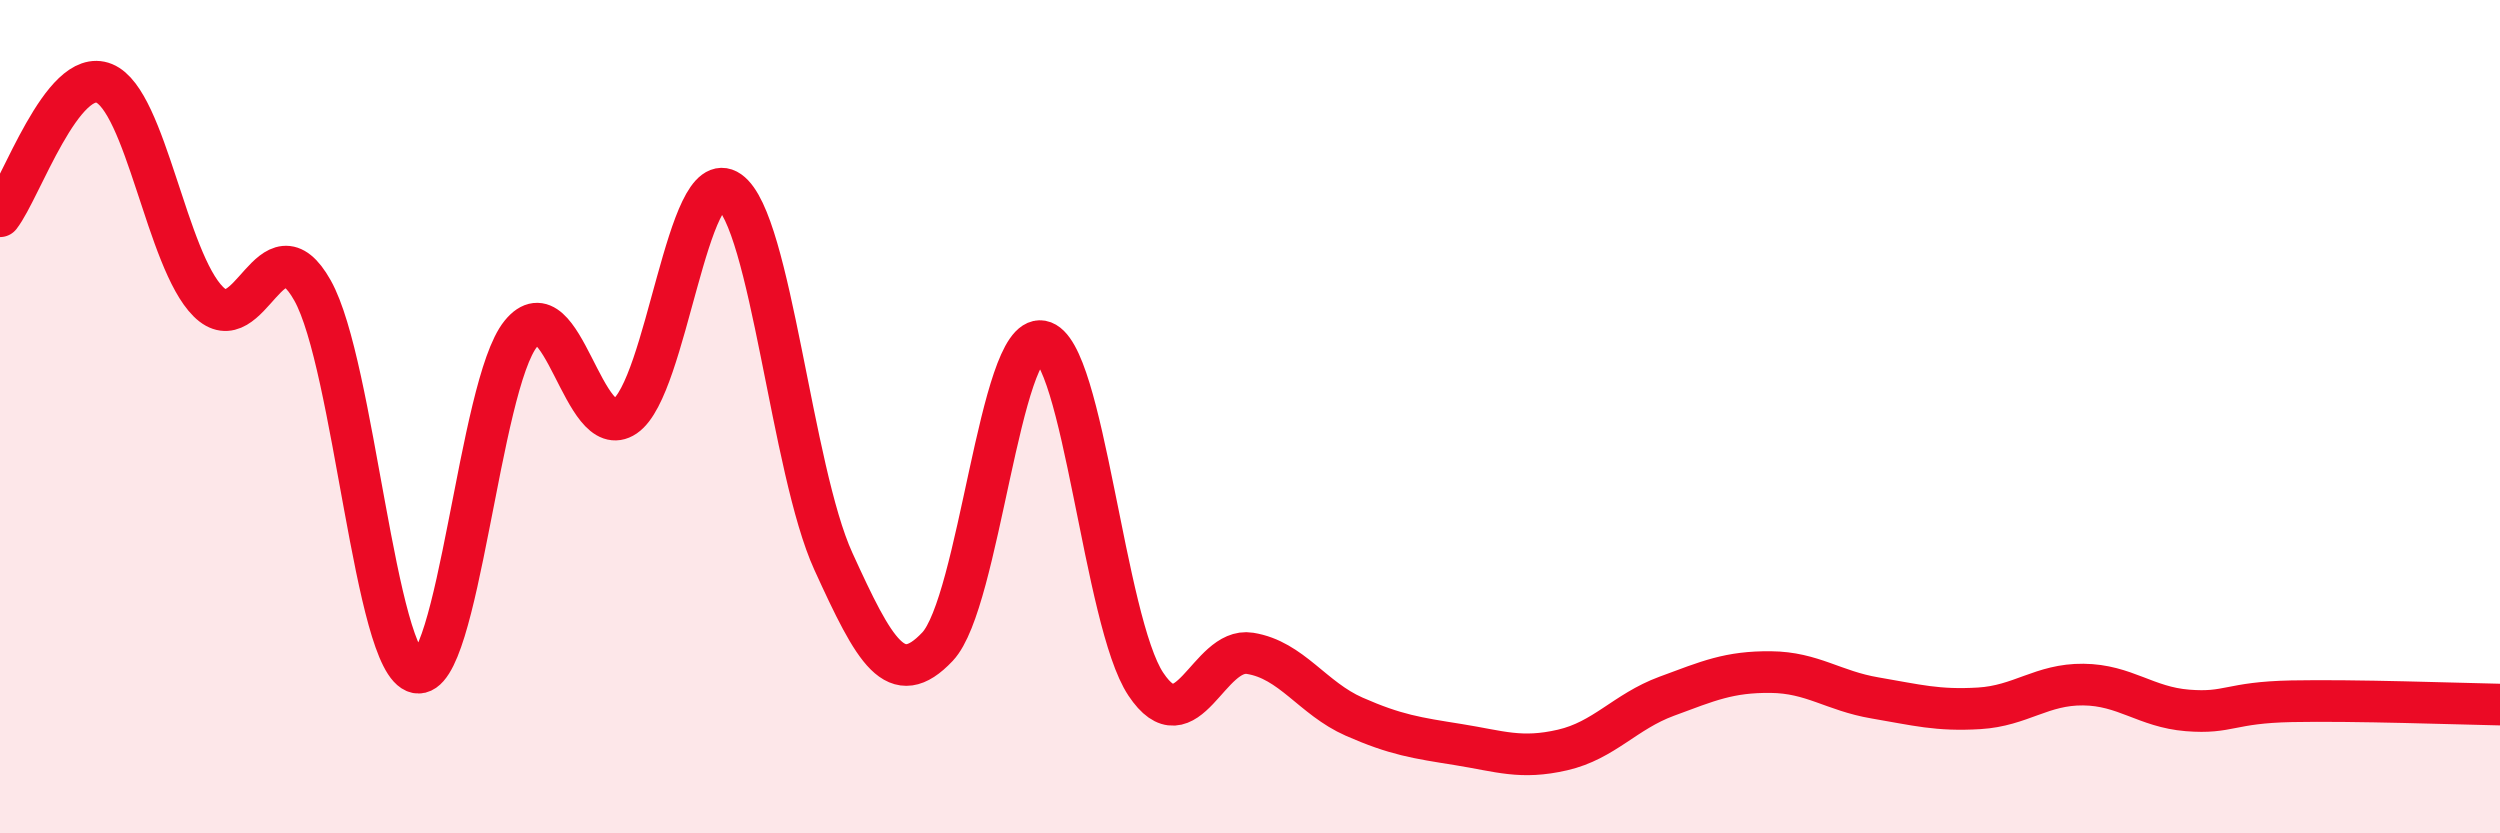 
    <svg width="60" height="20" viewBox="0 0 60 20" xmlns="http://www.w3.org/2000/svg">
      <path
        d="M 0,5.19 C 0.5,4.55 1.5,1.59 2.5,2 C 3.5,2.41 4,6.25 5,7.24 C 6,8.23 6.5,5.19 7.5,6.97 C 8.5,8.75 9,15.93 10,16.14 C 11,16.35 11.5,9.24 12.5,8.01 C 13.5,6.78 14,10.67 15,9.99 C 16,9.31 16.5,3.89 17.5,4.59 C 18.5,5.29 19,11.28 20,13.47 C 21,15.66 21.5,16.58 22.5,15.52 C 23.5,14.46 24,8.01 25,8.19 C 26,8.37 26.5,14.92 27.5,16.42 C 28.5,17.92 29,15.52 30,15.68 C 31,15.84 31.5,16.76 32.5,17.2 C 33.5,17.64 34,17.71 35,17.87 C 36,18.03 36.5,18.23 37.5,18 C 38.5,17.77 39,17.08 40,16.71 C 41,16.34 41.5,16.12 42.5,16.13 C 43.5,16.14 44,16.58 45,16.75 C 46,16.92 46.5,17.06 47.5,17 C 48.5,16.94 49,16.42 50,16.43 C 51,16.44 51.5,16.97 52.5,17.05 C 53.5,17.13 53.5,16.86 55,16.83 C 56.5,16.8 59,16.89 60,16.91L60 20L0 20Z"
        fill="#EB0A25"
        opacity="0.1"
        stroke-linecap="round"
        stroke-linejoin="round"
      />
      <path
        d="M 0,5.19 C 0.5,4.55 1.5,1.59 2.5,2 C 3.5,2.41 4,6.25 5,7.24 C 6,8.23 6.5,5.19 7.5,6.97 C 8.5,8.75 9,15.93 10,16.14 C 11,16.35 11.5,9.24 12.5,8.01 C 13.5,6.78 14,10.67 15,9.99 C 16,9.31 16.5,3.89 17.5,4.59 C 18.5,5.29 19,11.28 20,13.47 C 21,15.66 21.5,16.58 22.5,15.52 C 23.5,14.46 24,8.01 25,8.19 C 26,8.37 26.5,14.92 27.5,16.42 C 28.5,17.92 29,15.52 30,15.68 C 31,15.84 31.5,16.76 32.5,17.2 C 33.5,17.64 34,17.71 35,17.87 C 36,18.03 36.5,18.23 37.5,18 C 38.5,17.77 39,17.08 40,16.71 C 41,16.34 41.5,16.12 42.5,16.13 C 43.5,16.14 44,16.58 45,16.75 C 46,16.92 46.5,17.06 47.5,17 C 48.5,16.94 49,16.42 50,16.43 C 51,16.44 51.5,16.97 52.5,17.05 C 53.5,17.13 53.5,16.86 55,16.83 C 56.5,16.8 59,16.89 60,16.91"
        stroke="#EB0A25"
        stroke-width="1"
        fill="none"
        stroke-linecap="round"
        stroke-linejoin="round"
      />
    </svg>
  